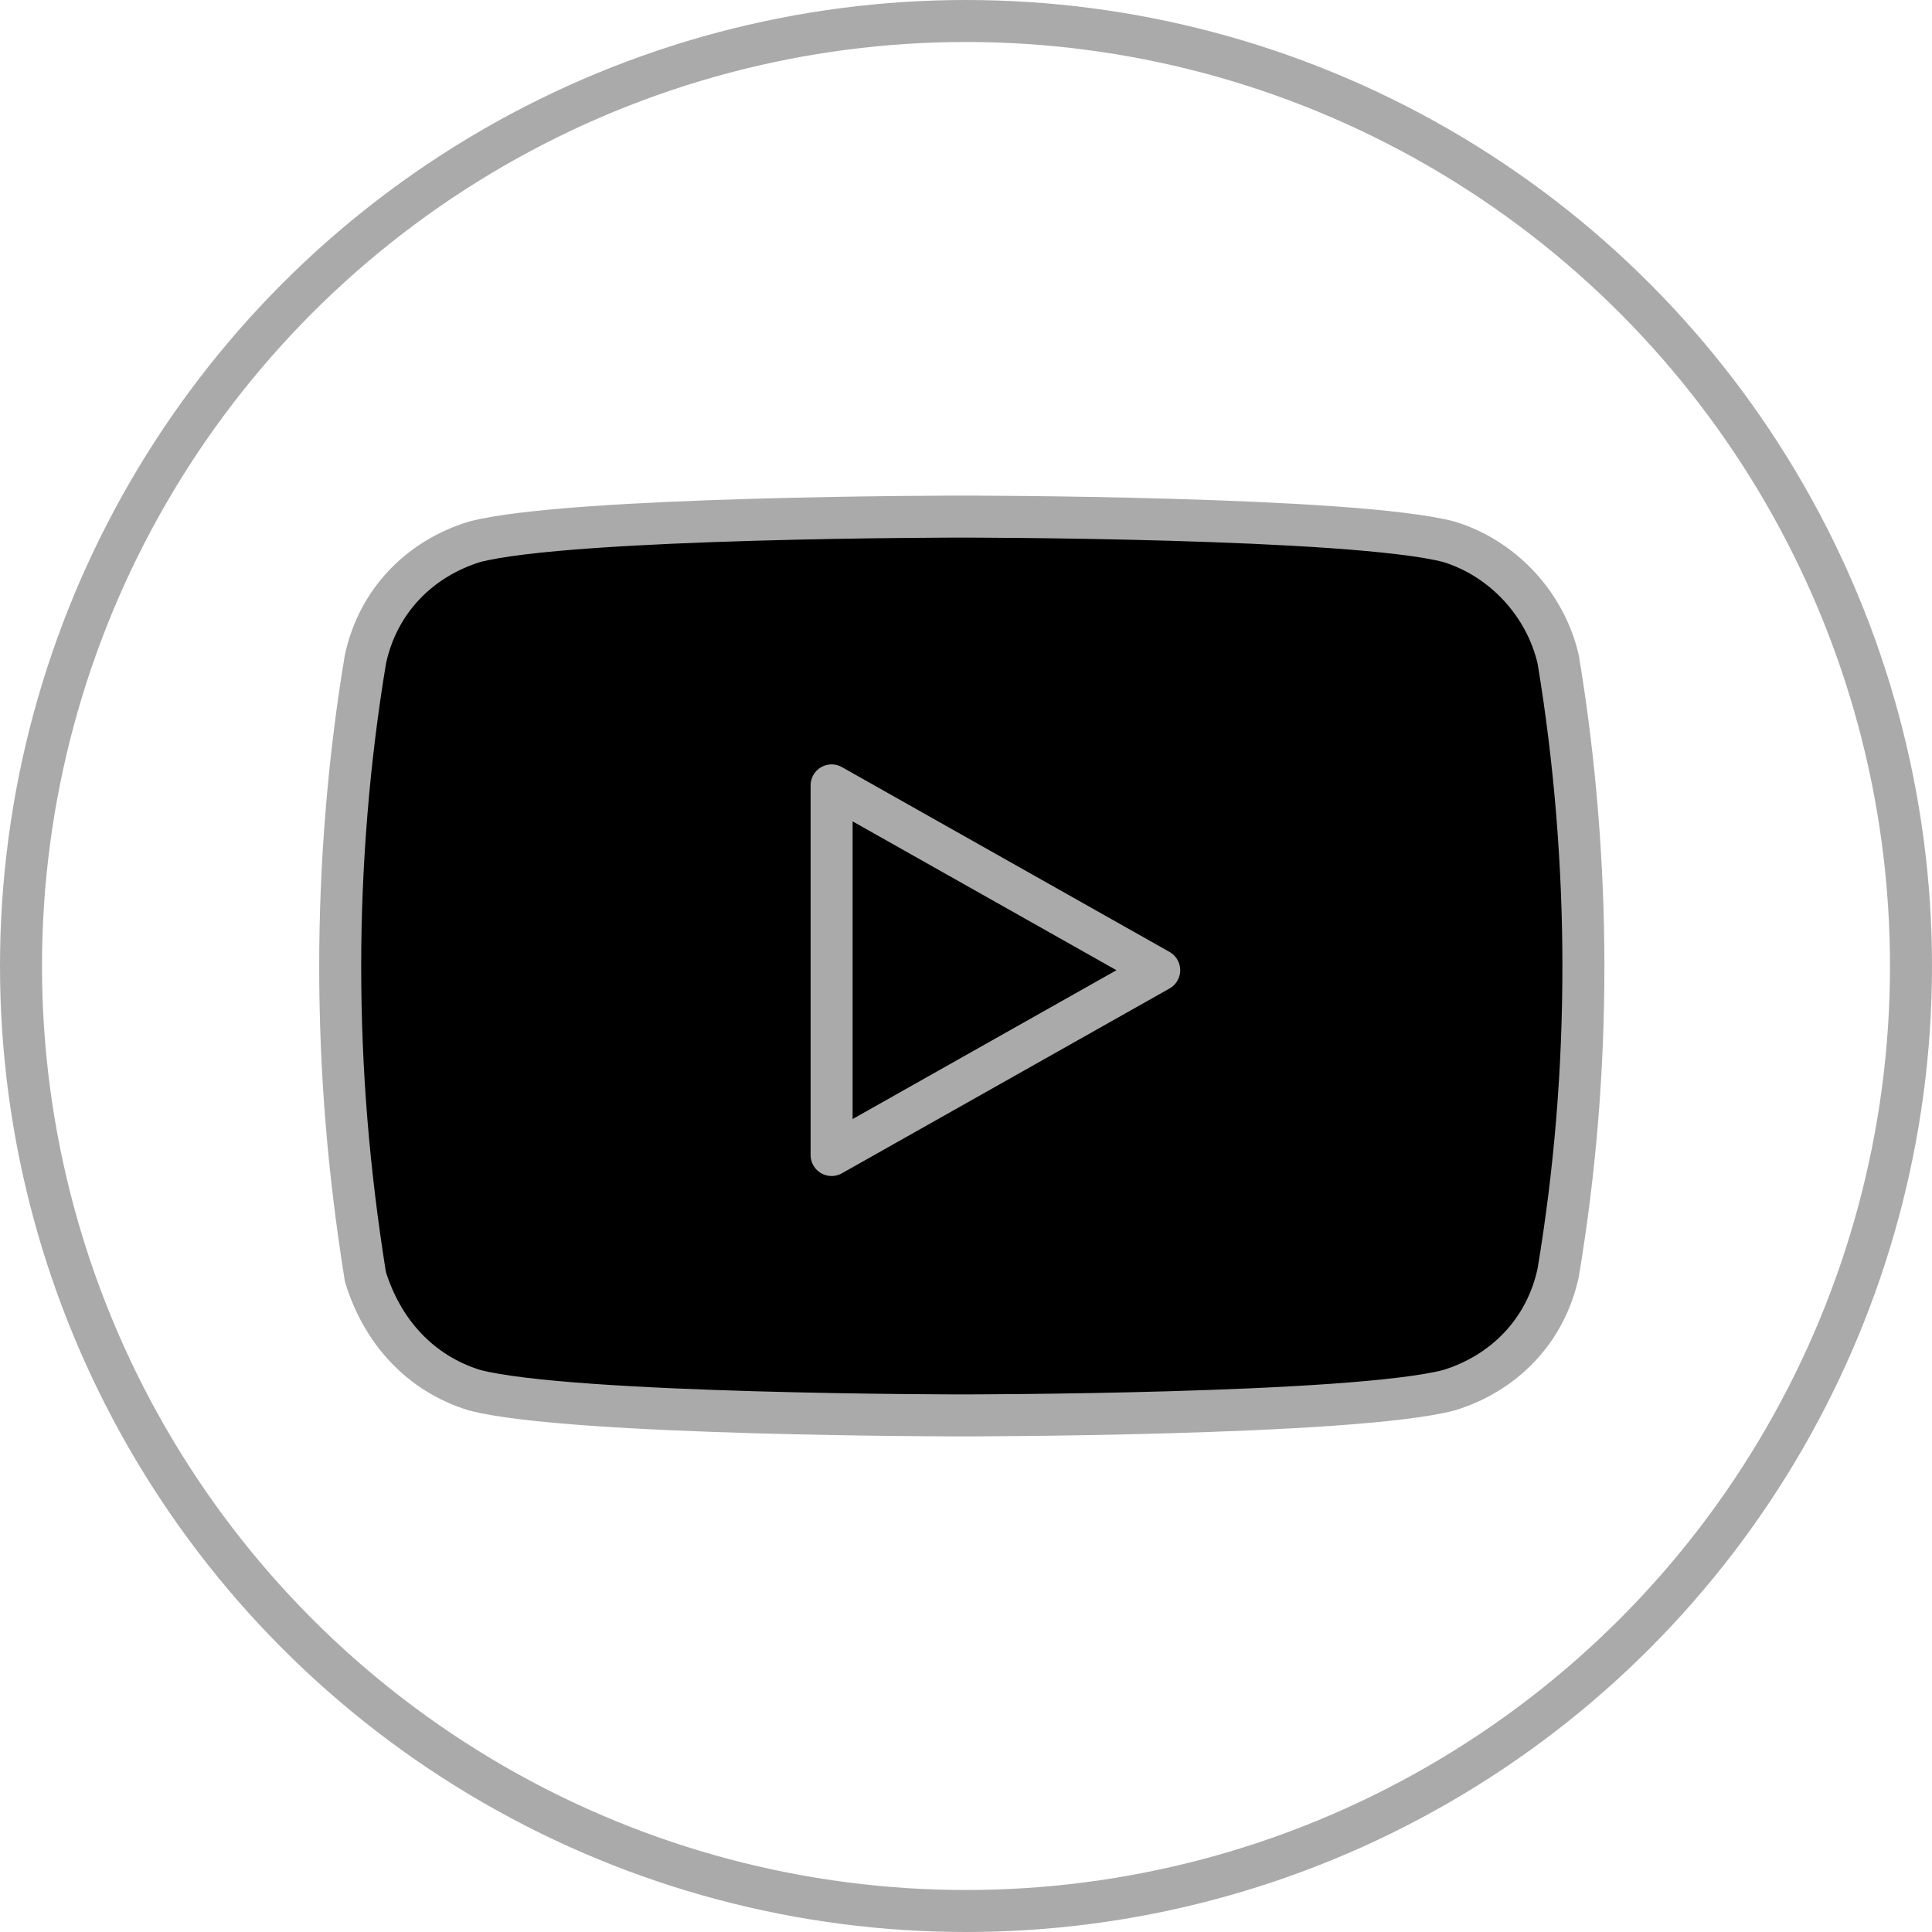 <?xml version="1.0" encoding="utf-8"?>
<!-- Generator: Adobe Illustrator 27.2.0, SVG Export Plug-In . SVG Version: 6.00 Build 0)  -->
<svg version="1.1" id="Capa_1" xmlns="http://www.w3.org/2000/svg" xmlns:xlink="http://www.w3.org/1999/xlink" x="0px" y="0px"
	 viewBox="0 0 46 46" style="enable-background:new 0 0 46 46;" xml:space="preserve">
<style type="text/css">
	.st0{fill:none;}
	.st1{fill:none;stroke:#AAAAAA;}
	.st2{stroke:#AAAAAA;stroke-linecap:round;stroke-linejoin:round;}
</style>
<g>
	<g>
		<circle class="st0" cx="23" cy="23" r="23"/>
		<circle class="st1" cx="23" cy="23" r="22.5"/>
	</g>
	<g>
		<path class="st2" d="M37.1,15.7c-0.3-1.3-1.3-2.4-2.6-2.8c-2.3-0.6-11.6-0.6-11.6-0.6s-9.3,0-11.6,0.6c-1.3,0.4-2.3,1.4-2.6,2.8
			c-0.4,2.4-0.6,4.9-0.6,7.3c0,2.5,0.2,4.9,0.6,7.4c0.4,1.3,1.3,2.3,2.6,2.7c2.3,0.6,11.6,0.6,11.6,0.6s9.3,0,11.6-0.6
			c1.3-0.4,2.3-1.4,2.6-2.8c0.4-2.4,0.6-4.8,0.6-7.3C37.7,20.6,37.5,18.1,37.1,15.7L37.1,15.7z"/>
		<path class="st2" d="M19.8,27.5l7.8-4.4l-7.8-4.4V27.5z"/>
	</g>
</g>
</svg>
